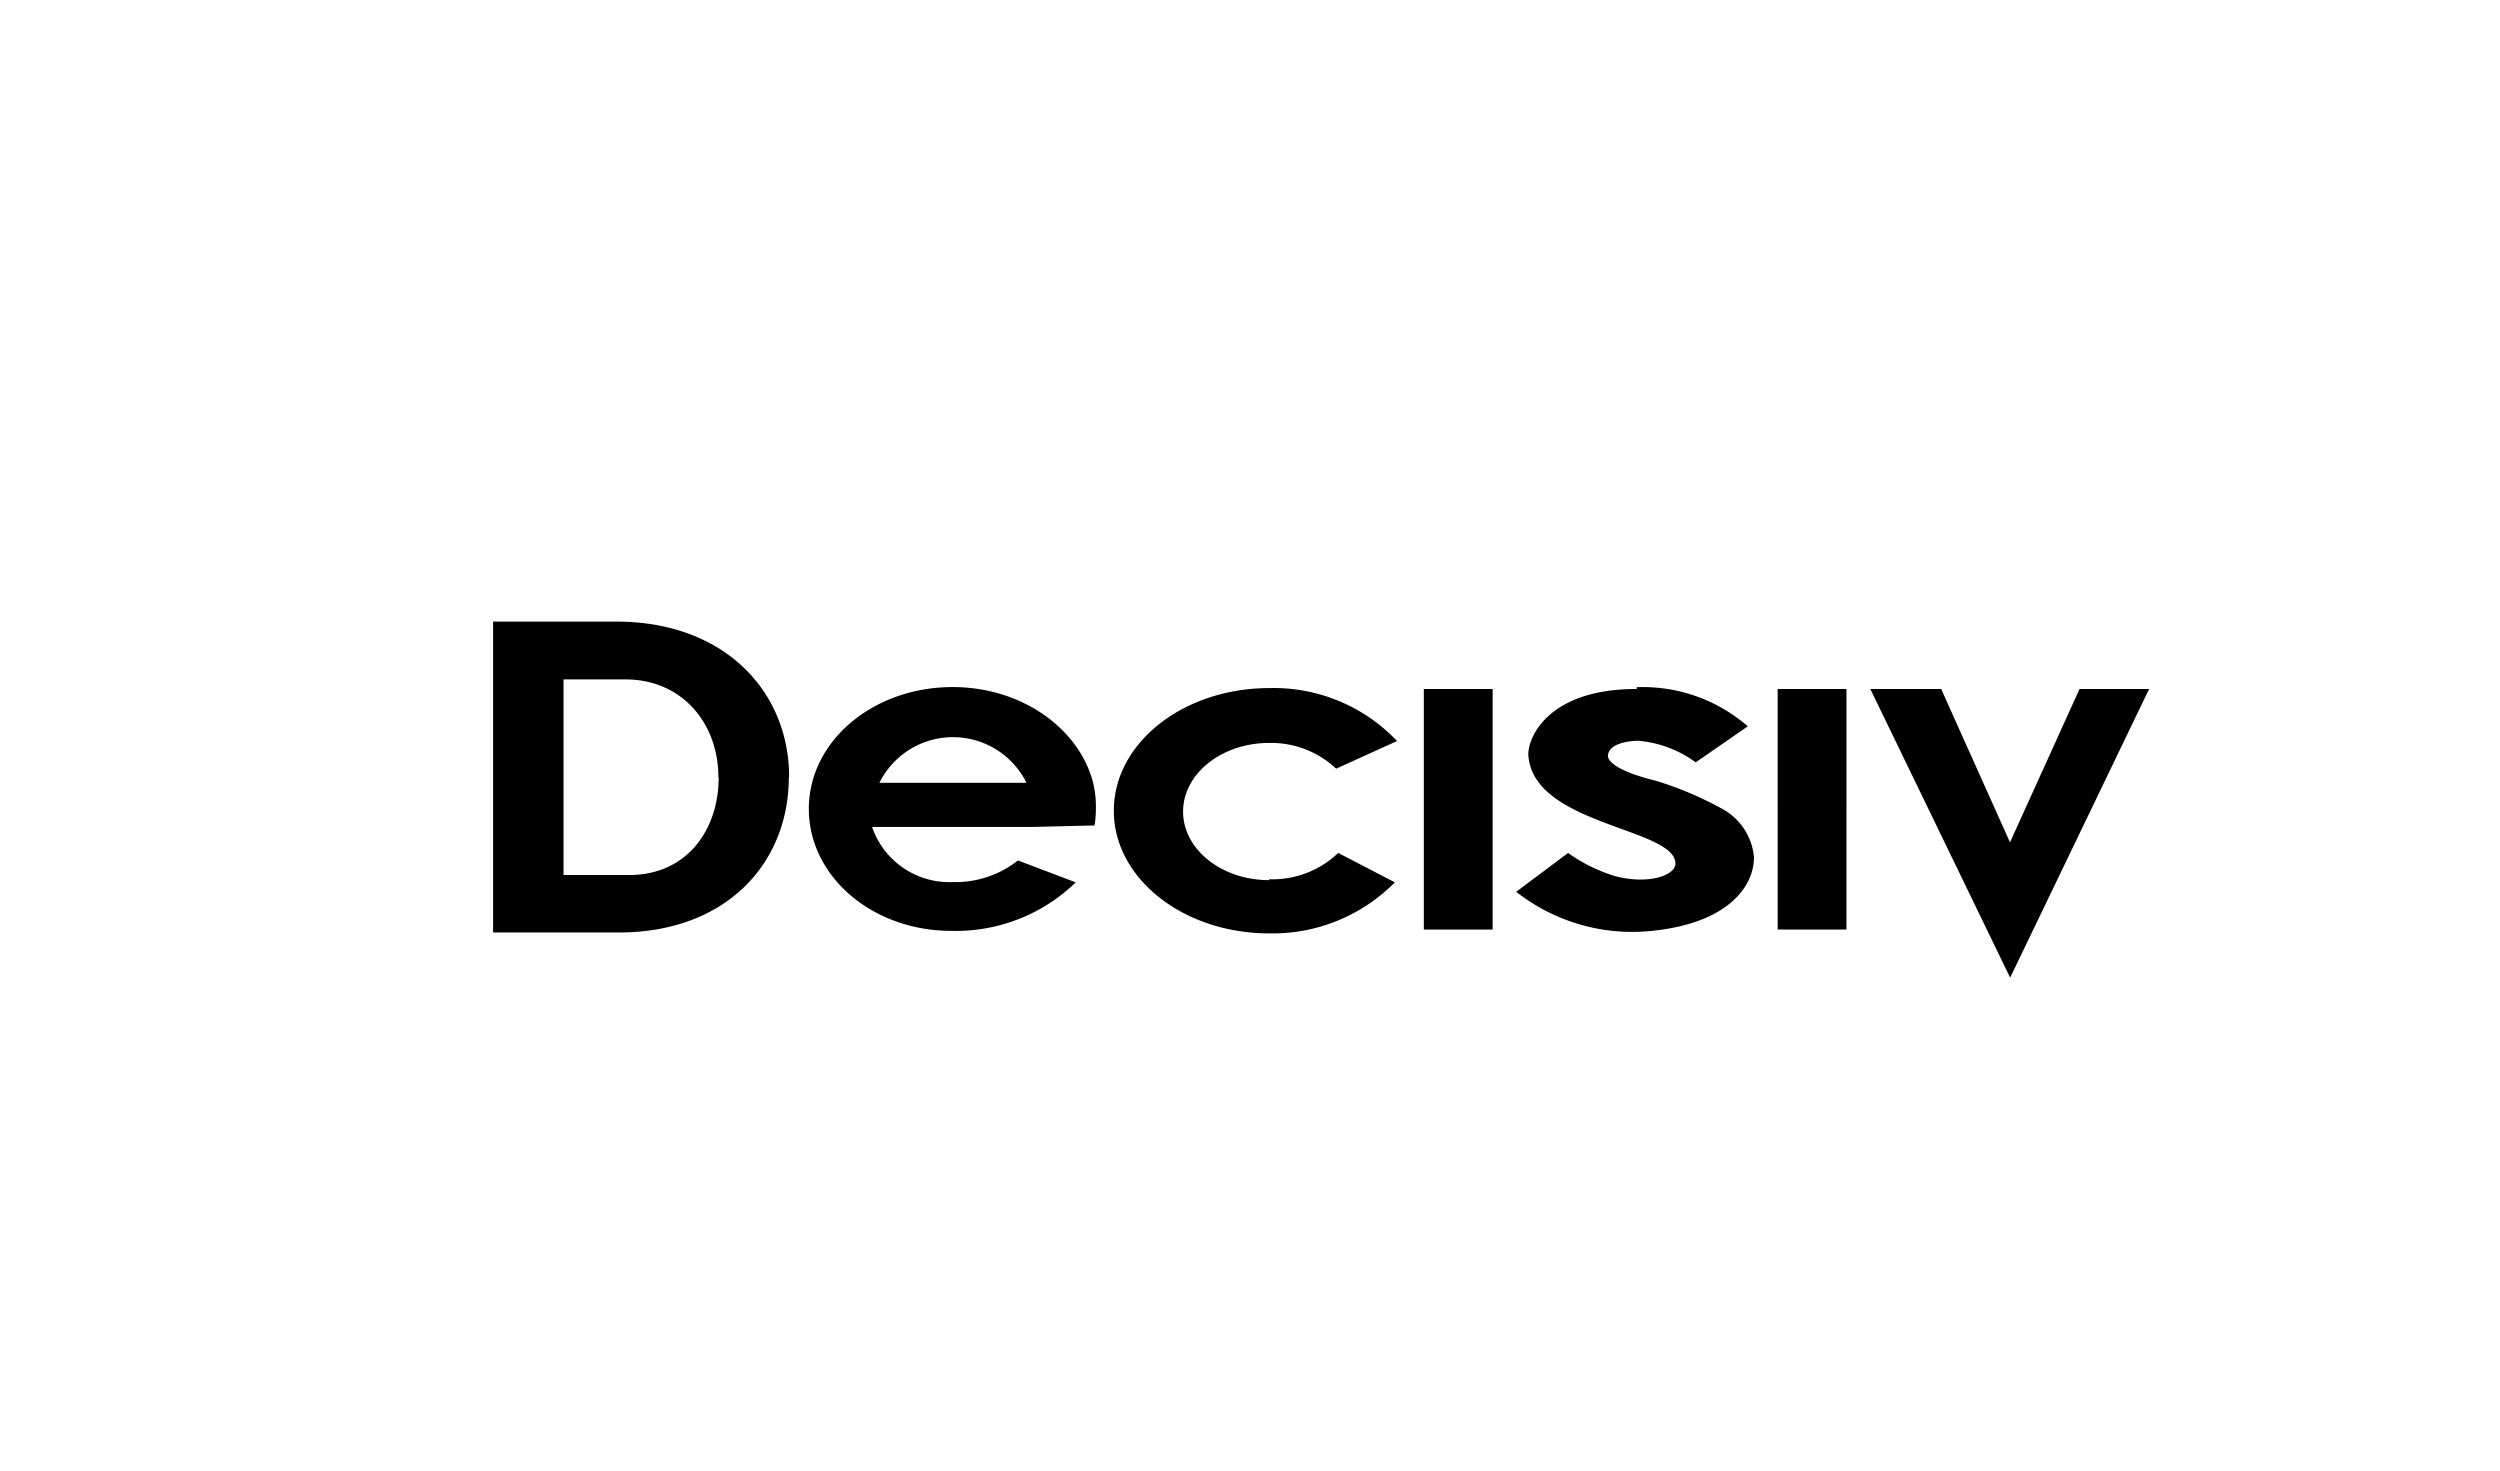 <svg id="Layer_1" data-name="Layer 1" xmlns="http://www.w3.org/2000/svg" viewBox="0 0 170 100"><g id="Page-1"><g id="FleetTracking1"><g id="logoDecisiv"><path id="Shape" d="M127.18,46.85H132l4.68,10.43,4.73-10.43h4.73l-9.45,19.63Zm-25.68,0H96.82V63.21h4.68Zm24.06,0h-4.68V63.21h4.68Zm-14.26,0c-6.16,0-7.45,3.44-7.37,4.53.36,4.76,10,4.91,10,7.35,0,.77-1.78,1.46-4.13.84A11,11,0,0,1,106.63,58l-3.53,2.64a12.78,12.78,0,0,0,9.41,2.64c4.93-.55,6.76-2.94,6.76-5a4.17,4.17,0,0,0-2-3.19,23.55,23.55,0,0,0-4.68-2c-3.49-.86-3.25-1.72-3.25-1.72.09-1,2.05-1,2.05-1a7.76,7.76,0,0,1,3.92,1.47l3.54-2.45a10.87,10.87,0,0,0-7.56-2.66Zm-25,13c-3.23,0-5.85-2.09-5.85-4.66s2.62-4.67,5.85-4.67a6.46,6.46,0,0,1,4.56,1.75L95,50.39a11.55,11.55,0,0,0-8.69-3.6c-5.84,0-10.57,3.73-10.57,8.34s4.73,8.34,10.57,8.34A11.69,11.69,0,0,0,94.85,60L91,58A6.48,6.48,0,0,1,86.31,59.79Zm-16-3.62h-11a5.55,5.55,0,0,0,5.49,3.75,6.85,6.85,0,0,0,4.43-1.47L73.15,60a11.7,11.7,0,0,1-8.41,3.3C59.34,63.32,55,59.61,55,55s4.38-8.28,9.78-8.28c4.66,0,8.56,2.77,9.54,6.46A7,7,0,0,1,74.52,55a7.17,7.17,0,0,1-.09,1.13Zm-.5-3a5.58,5.58,0,0,0-10,0Zm-16.16-.38h0c0,5.83-4.23,10.56-11.57,10.56H33.53V42.27h8.39c7.33,0,11.74,4.73,11.74,10.57Zm-4.79,0c0-3.68-2.48-6.65-6.32-6.65H38.32v13.3H42.8c3.85,0,6.07-3,6.07-6.65Z"/></g></g></g></svg>